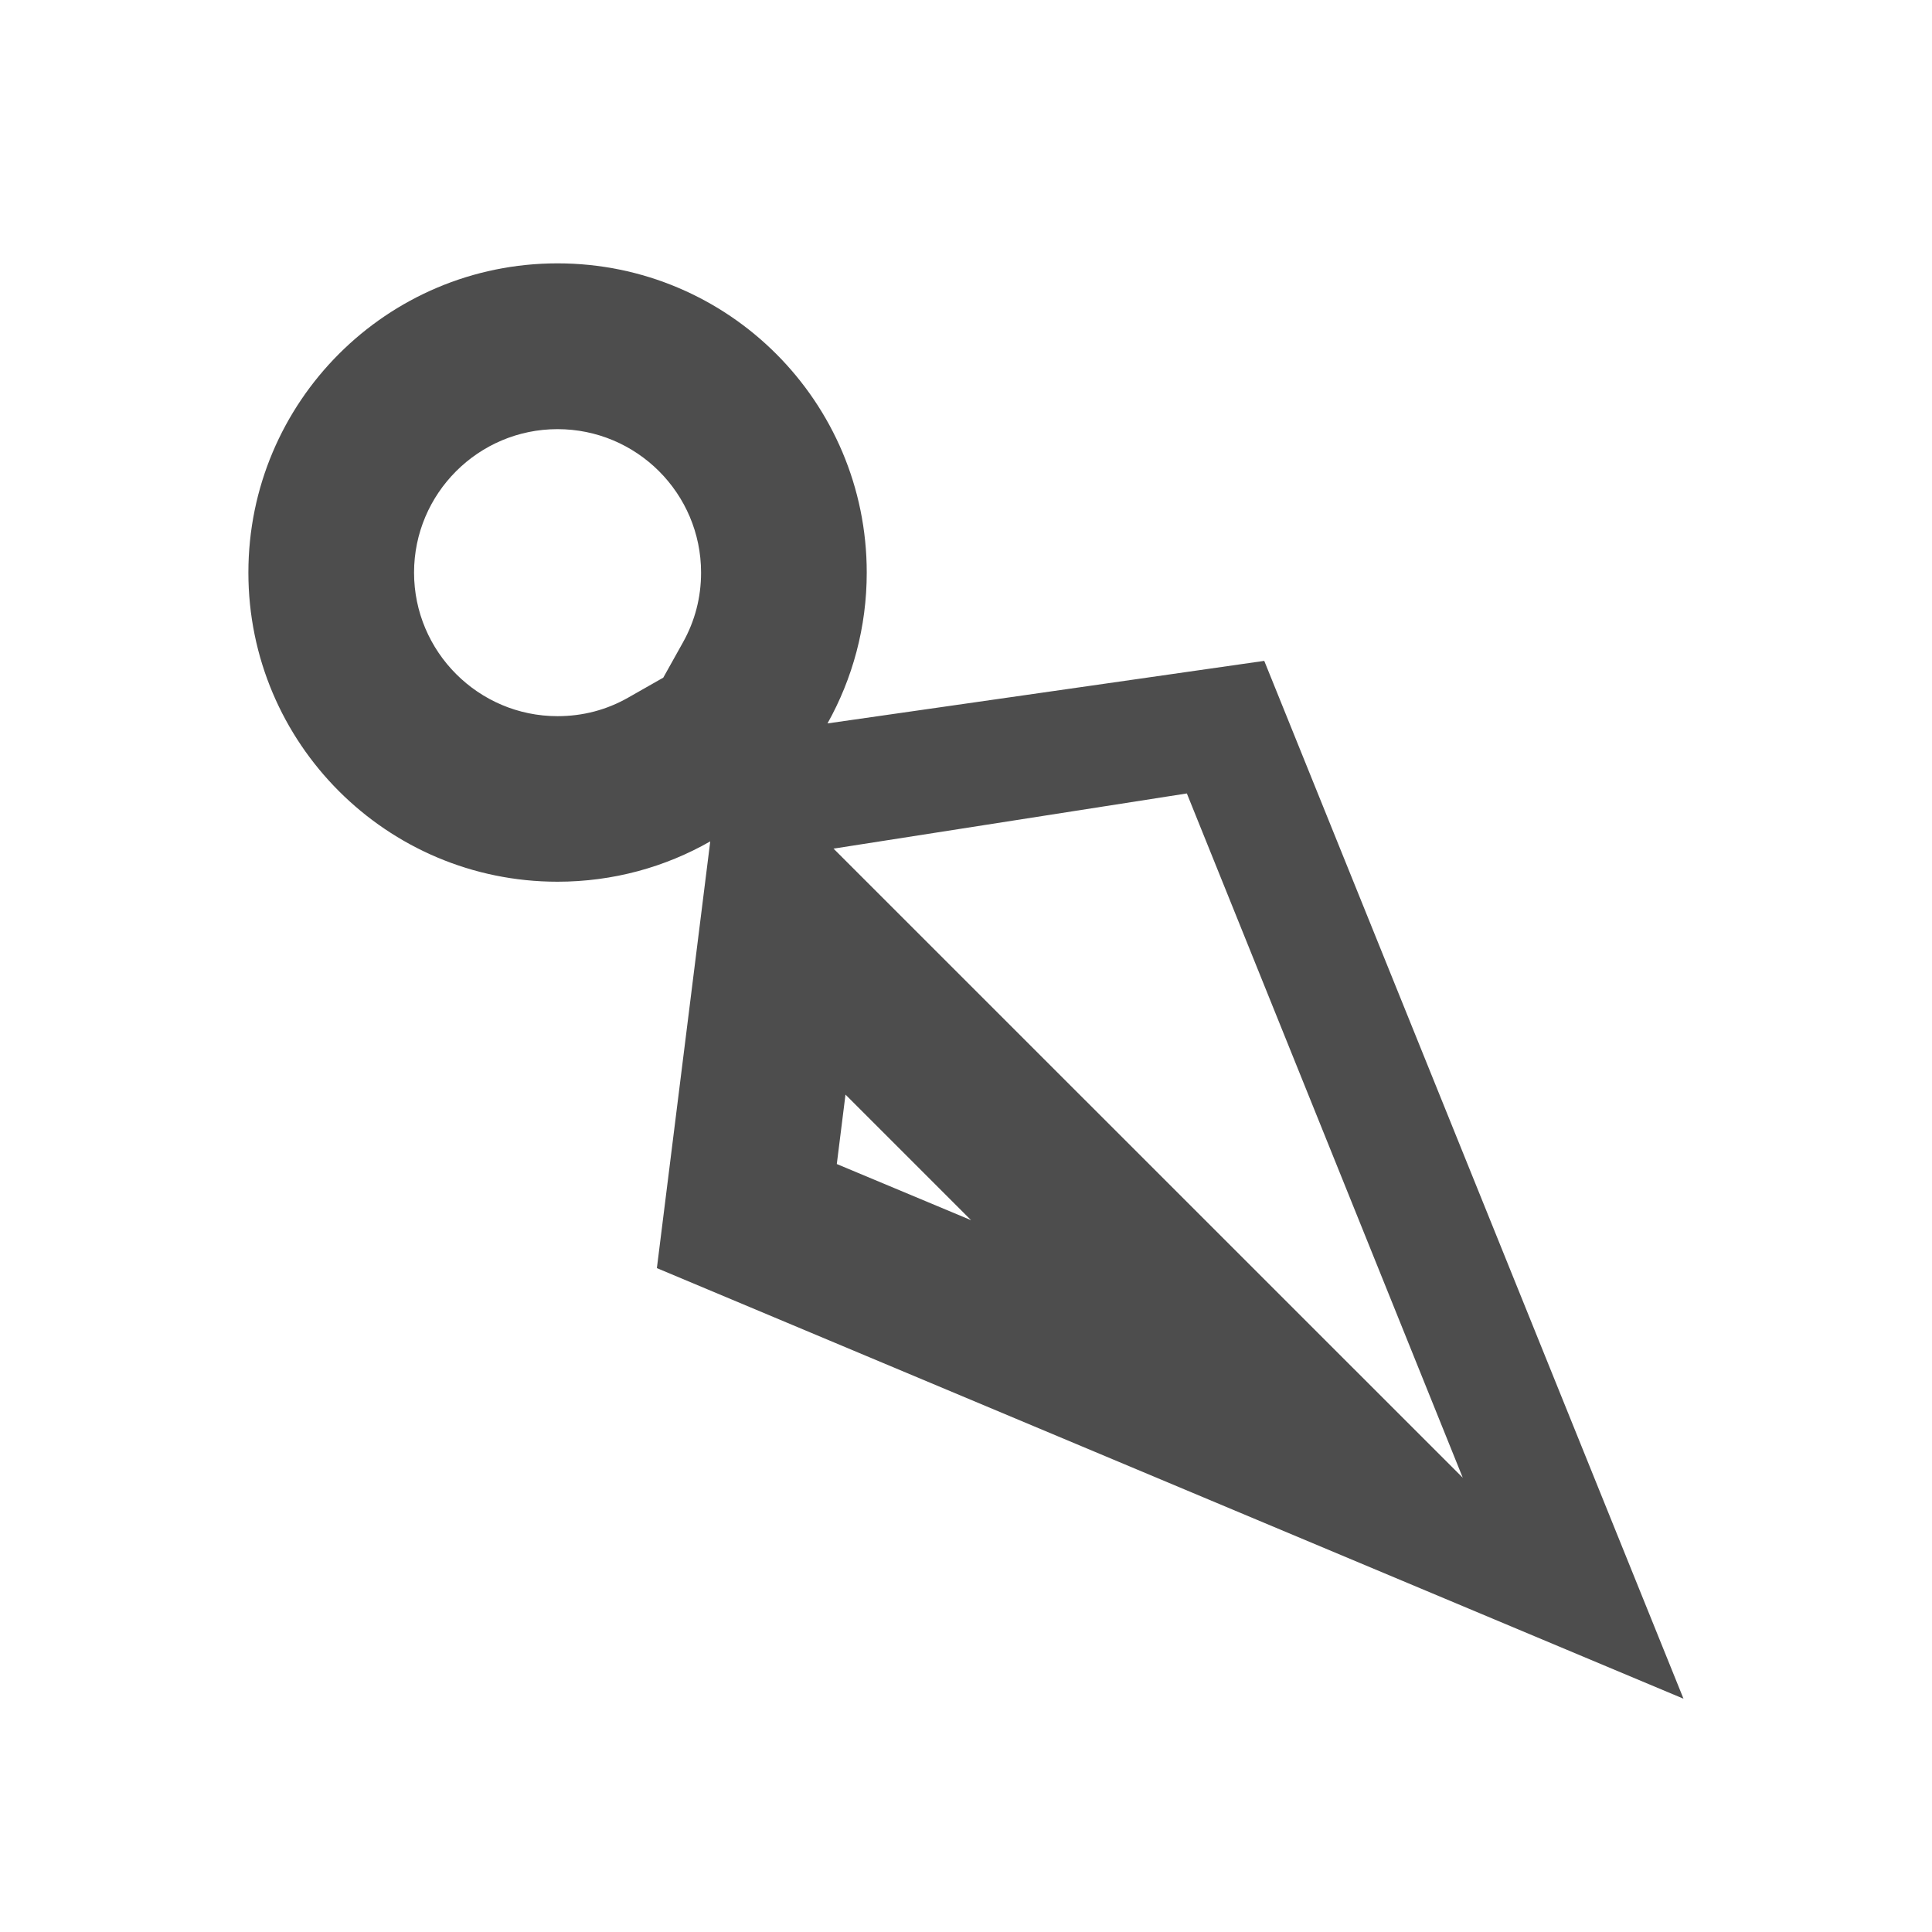 <?xml version="1.0" encoding="utf-8"?>
<!-- Generator: Adobe Illustrator 16.0.0, SVG Export Plug-In . SVG Version: 6.00 Build 0)  -->
<!DOCTYPE svg PUBLIC "-//W3C//DTD SVG 1.1//EN" "http://www.w3.org/Graphics/SVG/1.1/DTD/svg11.dtd">
<svg version="1.1" id="Layer_1" xmlns="http://www.w3.org/2000/svg" xmlns:xlink="http://www.w3.org/1999/xlink" x="0px" y="0px"
	 width="16px" height="16px" viewBox="0 0 16 16" enable-background="new 0 0 16 16" xml:space="preserve">
<g>
	<defs>
		<path fill="#4D4D4D" id="SVGID_1_n1" d="M8.042,10.105l-1.04-1.04L6.93,9.64L8.042,10.105 M4.617,5.931c0.21,0,0.407-0.052,0.586-0.154l0.29-0.165
			L5.656,5.32c0.099-0.177,0.15-0.372,0.15-0.578c0-0.656-0.533-1.188-1.189-1.188c-0.655,0-1.188,0.533-1.188,1.188
			C3.429,5.397,3.962,5.931,4.617,5.931 M13.942,14.068L5.44,10.502l0.442-3.534C5.509,7.181,5.077,7.302,4.617,7.302
			c-1.413,0-2.56-1.146-2.56-2.56s1.146-2.561,2.56-2.561c1.415,0,2.561,1.146,2.561,2.561c0,0.453-0.118,0.879-0.325,1.249
			l3.617-0.518L13.942,14.068L13.942,14.068L13.942,14.068z M9.829,6.571L6.903,7.028l5.211,5.21L9.829,6.571L9.829,6.571
			L9.829,6.571z"/>
	</defs>
	<use xlink:href="#SVGID_1_n1"  overflow="visible"/>
	<clipPath id="SVGID_2_">
		<use xlink:href="#SVGID_1_"  overflow="visible"/>
	</clipPath>
</g>
</svg>
